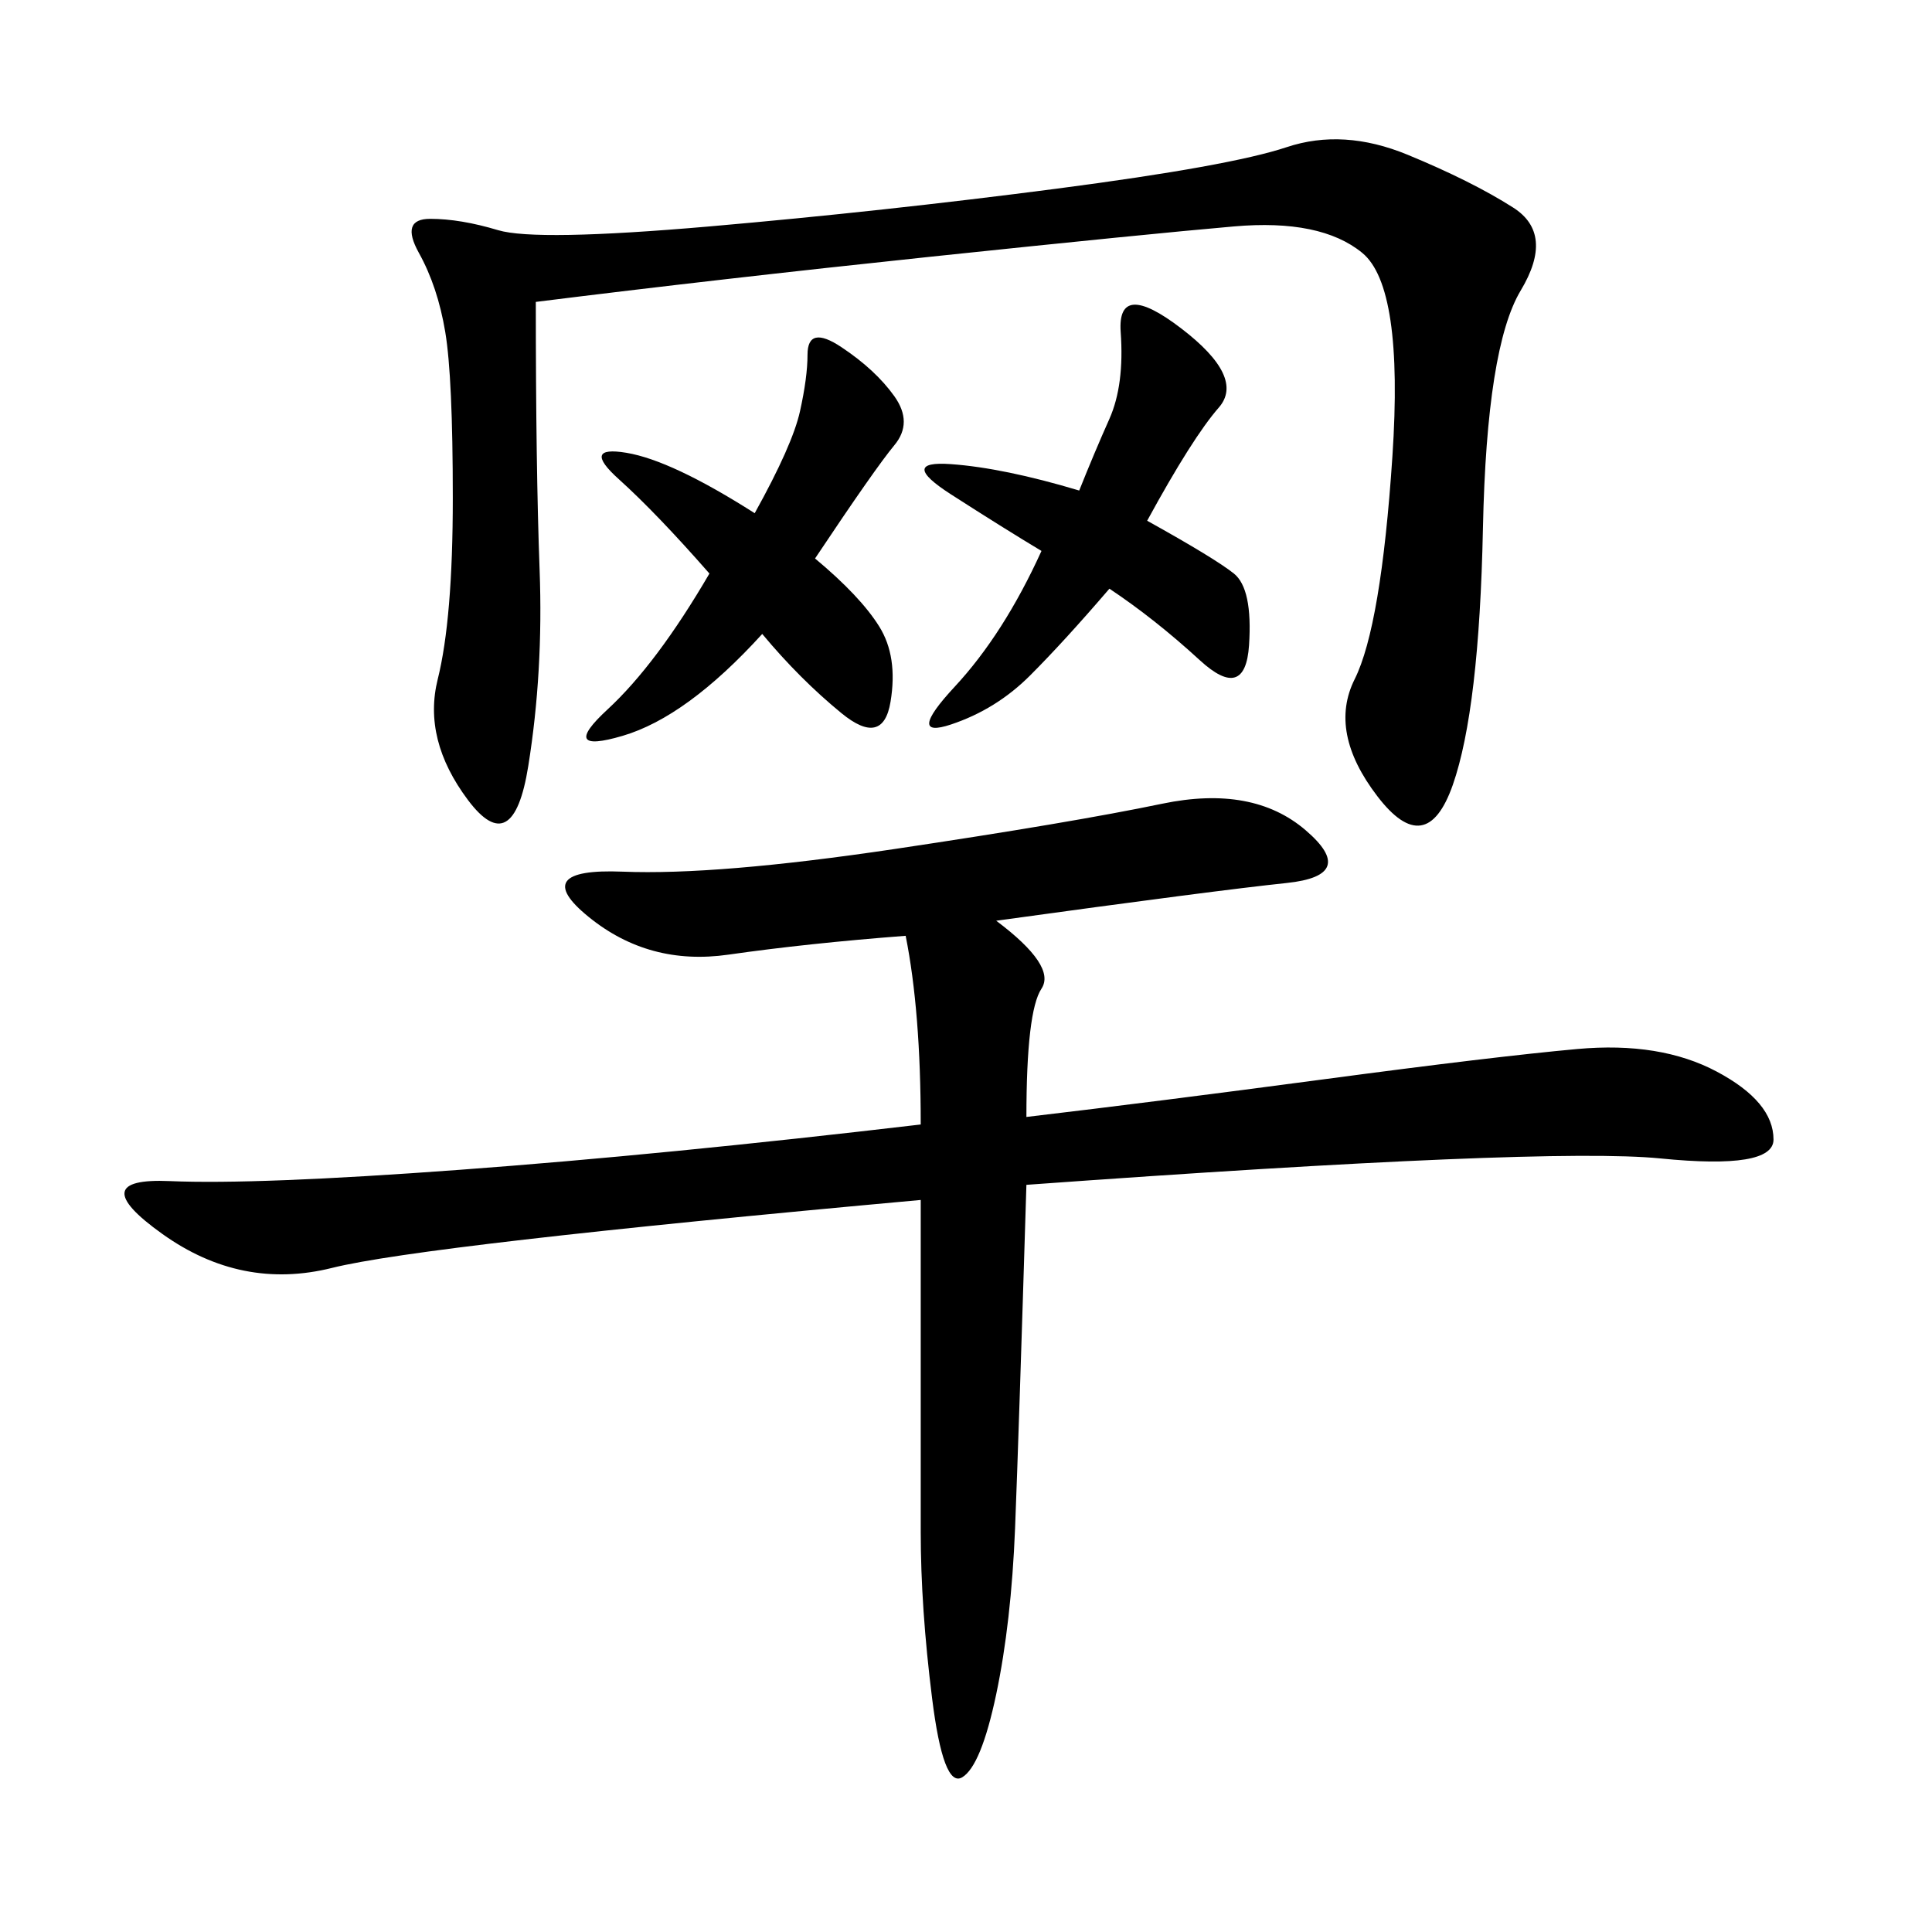 <svg xmlns="http://www.w3.org/2000/svg" xmlns:xlink="http://www.w3.org/1999/xlink" width="300" height="300"><path d="M159.38 173.44Q179.30 171.09 205.66 167.58Q232.03 164.06 244.92 162.89Q257.81 161.72 266.60 166.41Q275.39 171.09 275.39 176.95L275.39 176.95Q275.39 181.64 257.81 179.88Q240.23 178.13 159.38 183.98L159.38 183.98Q158.20 222.66 157.62 237.30Q157.03 251.95 154.69 263.09Q152.34 274.22 149.41 275.98Q146.48 277.73 144.73 263.67Q142.97 249.61 142.97 237.89L142.97 237.89L142.97 186.33Q65.63 193.36 51.56 196.88Q37.50 200.39 25.20 191.60Q12.89 182.81 26.37 183.40Q39.84 183.98 71.48 181.64Q103.13 179.30 142.97 174.61L142.97 174.61Q142.97 157.03 140.63 145.31L140.63 145.31Q125.39 146.48 113.09 148.24Q100.78 150 91.41 142.38Q82.03 134.77 96.68 135.35Q111.33 135.94 138.87 131.84Q166.41 127.73 180.47 124.80Q194.53 121.88 202.73 128.91Q210.94 135.94 199.80 137.11Q188.67 138.28 154.69 142.97L154.69 142.97Q164.06 150 161.72 153.52Q159.38 157.03 159.38 173.44L159.38 173.44ZM83.20 46.88Q83.20 72.66 83.79 88.48Q84.38 104.30 82.03 118.95Q79.69 133.59 72.66 124.22Q65.63 114.84 67.97 105.47Q70.31 96.09 70.31 77.34L70.31 77.34Q70.31 58.59 69.14 51.56Q67.97 44.53 65.04 39.26Q62.11 33.98 66.80 33.98L66.80 33.98Q71.48 33.98 77.34 35.74Q83.20 37.50 110.16 35.16Q137.11 32.81 164.06 29.30Q191.02 25.78 199.80 22.85Q208.59 19.92 218.55 24.02Q228.52 28.13 234.96 32.23Q241.41 36.33 236.13 45.12Q230.86 53.91 230.27 82.03Q229.69 110.16 225.59 121.88Q221.48 133.59 213.87 123.63Q206.25 113.67 210.35 105.47Q214.45 97.27 216.21 70.90Q217.97 44.53 211.52 39.26Q205.08 33.98 191.60 35.16Q178.13 36.33 144.73 39.84Q111.33 43.36 83.20 46.88L83.20 46.88ZM126.56 86.72Q133.59 92.58 136.52 97.27Q139.45 101.95 138.28 108.98Q137.11 116.02 130.66 110.74Q124.22 105.47 118.36 98.44L118.36 98.44Q106.64 111.33 96.68 114.26Q86.72 117.19 94.34 110.16Q101.95 103.13 110.16 89.06L110.16 89.06Q101.95 79.69 96.09 74.41Q90.23 69.14 97.27 70.31Q104.30 71.48 117.19 79.69L117.19 79.69Q123.05 69.14 124.22 63.87Q125.39 58.59 125.39 55.08L125.39 55.08Q125.39 50.39 130.66 53.91Q135.94 57.42 138.87 61.52Q141.80 65.63 138.87 69.14Q135.94 72.66 126.56 86.72L126.56 86.72ZM178.13 80.86Q188.67 86.72 191.60 89.06Q194.53 91.41 193.95 100.20Q193.36 108.98 186.33 102.54Q179.30 96.09 172.27 91.41L172.27 91.41Q165.23 99.61 159.96 104.88Q154.69 110.16 147.66 112.50Q140.63 114.84 148.24 106.64Q155.86 98.44 161.72 85.55L161.72 85.55Q155.86 82.03 147.66 76.76Q139.45 71.48 147.66 72.07Q155.86 72.66 167.58 76.17L167.58 76.17Q169.92 70.31 172.27 65.04Q174.61 59.77 174.02 51.56Q173.44 43.36 183.40 50.98Q193.36 58.59 189.26 63.28Q185.16 67.97 178.13 80.86L178.13 80.86Z"/></svg>